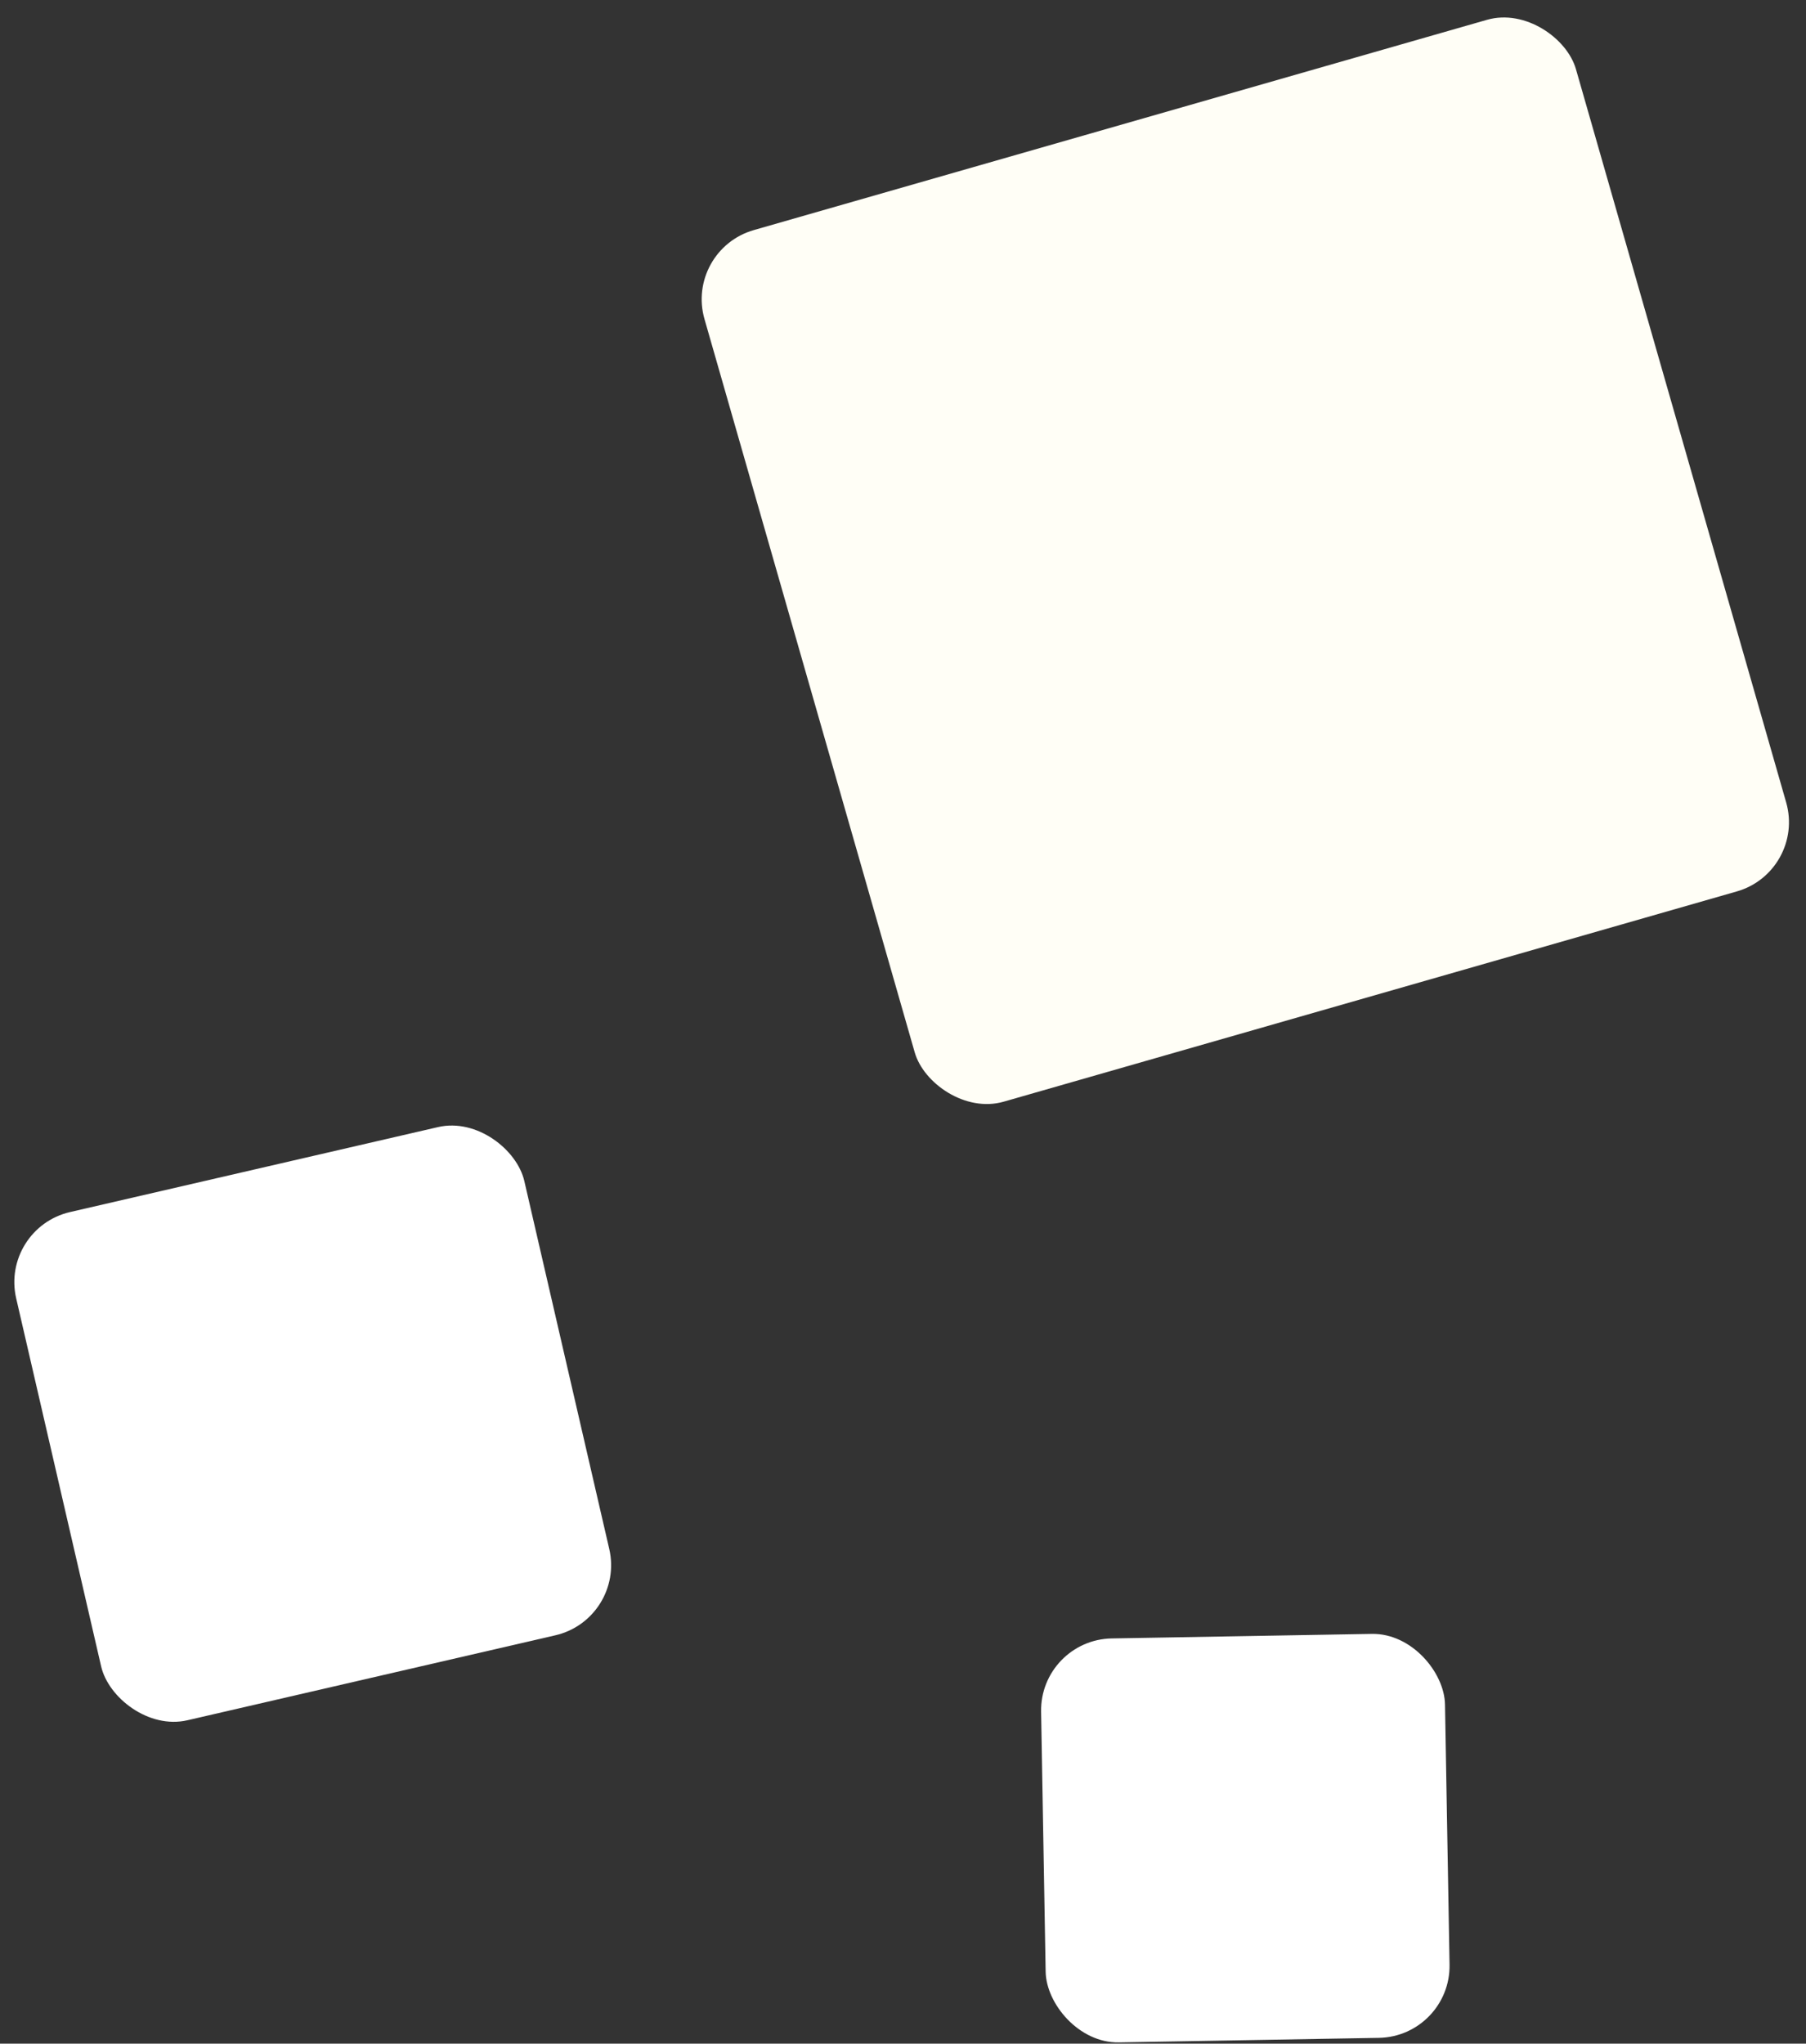 <svg xmlns="http://www.w3.org/2000/svg" width="200.859" height="227.254" viewBox="0 0 200.859 227.254"><rect x="0" y="0" width="200.859" height="227.254" fill="#333333" stroke="none"/><g transform="translate(-83.141 -2940.746)"><rect width="58" height="58" rx="8" transform="translate(83.141 3077.325) rotate(-13)" fill="#fff"/><rect width="100.827" height="100.827" rx="8" transform="translate(159.287 2968.537) rotate(-16)" fill="#fffef6"/><rect width="44.927" height="44.927" rx="8" transform="translate(198.791 3123.079) rotate(-1)" fill="#fff"/></g></svg>